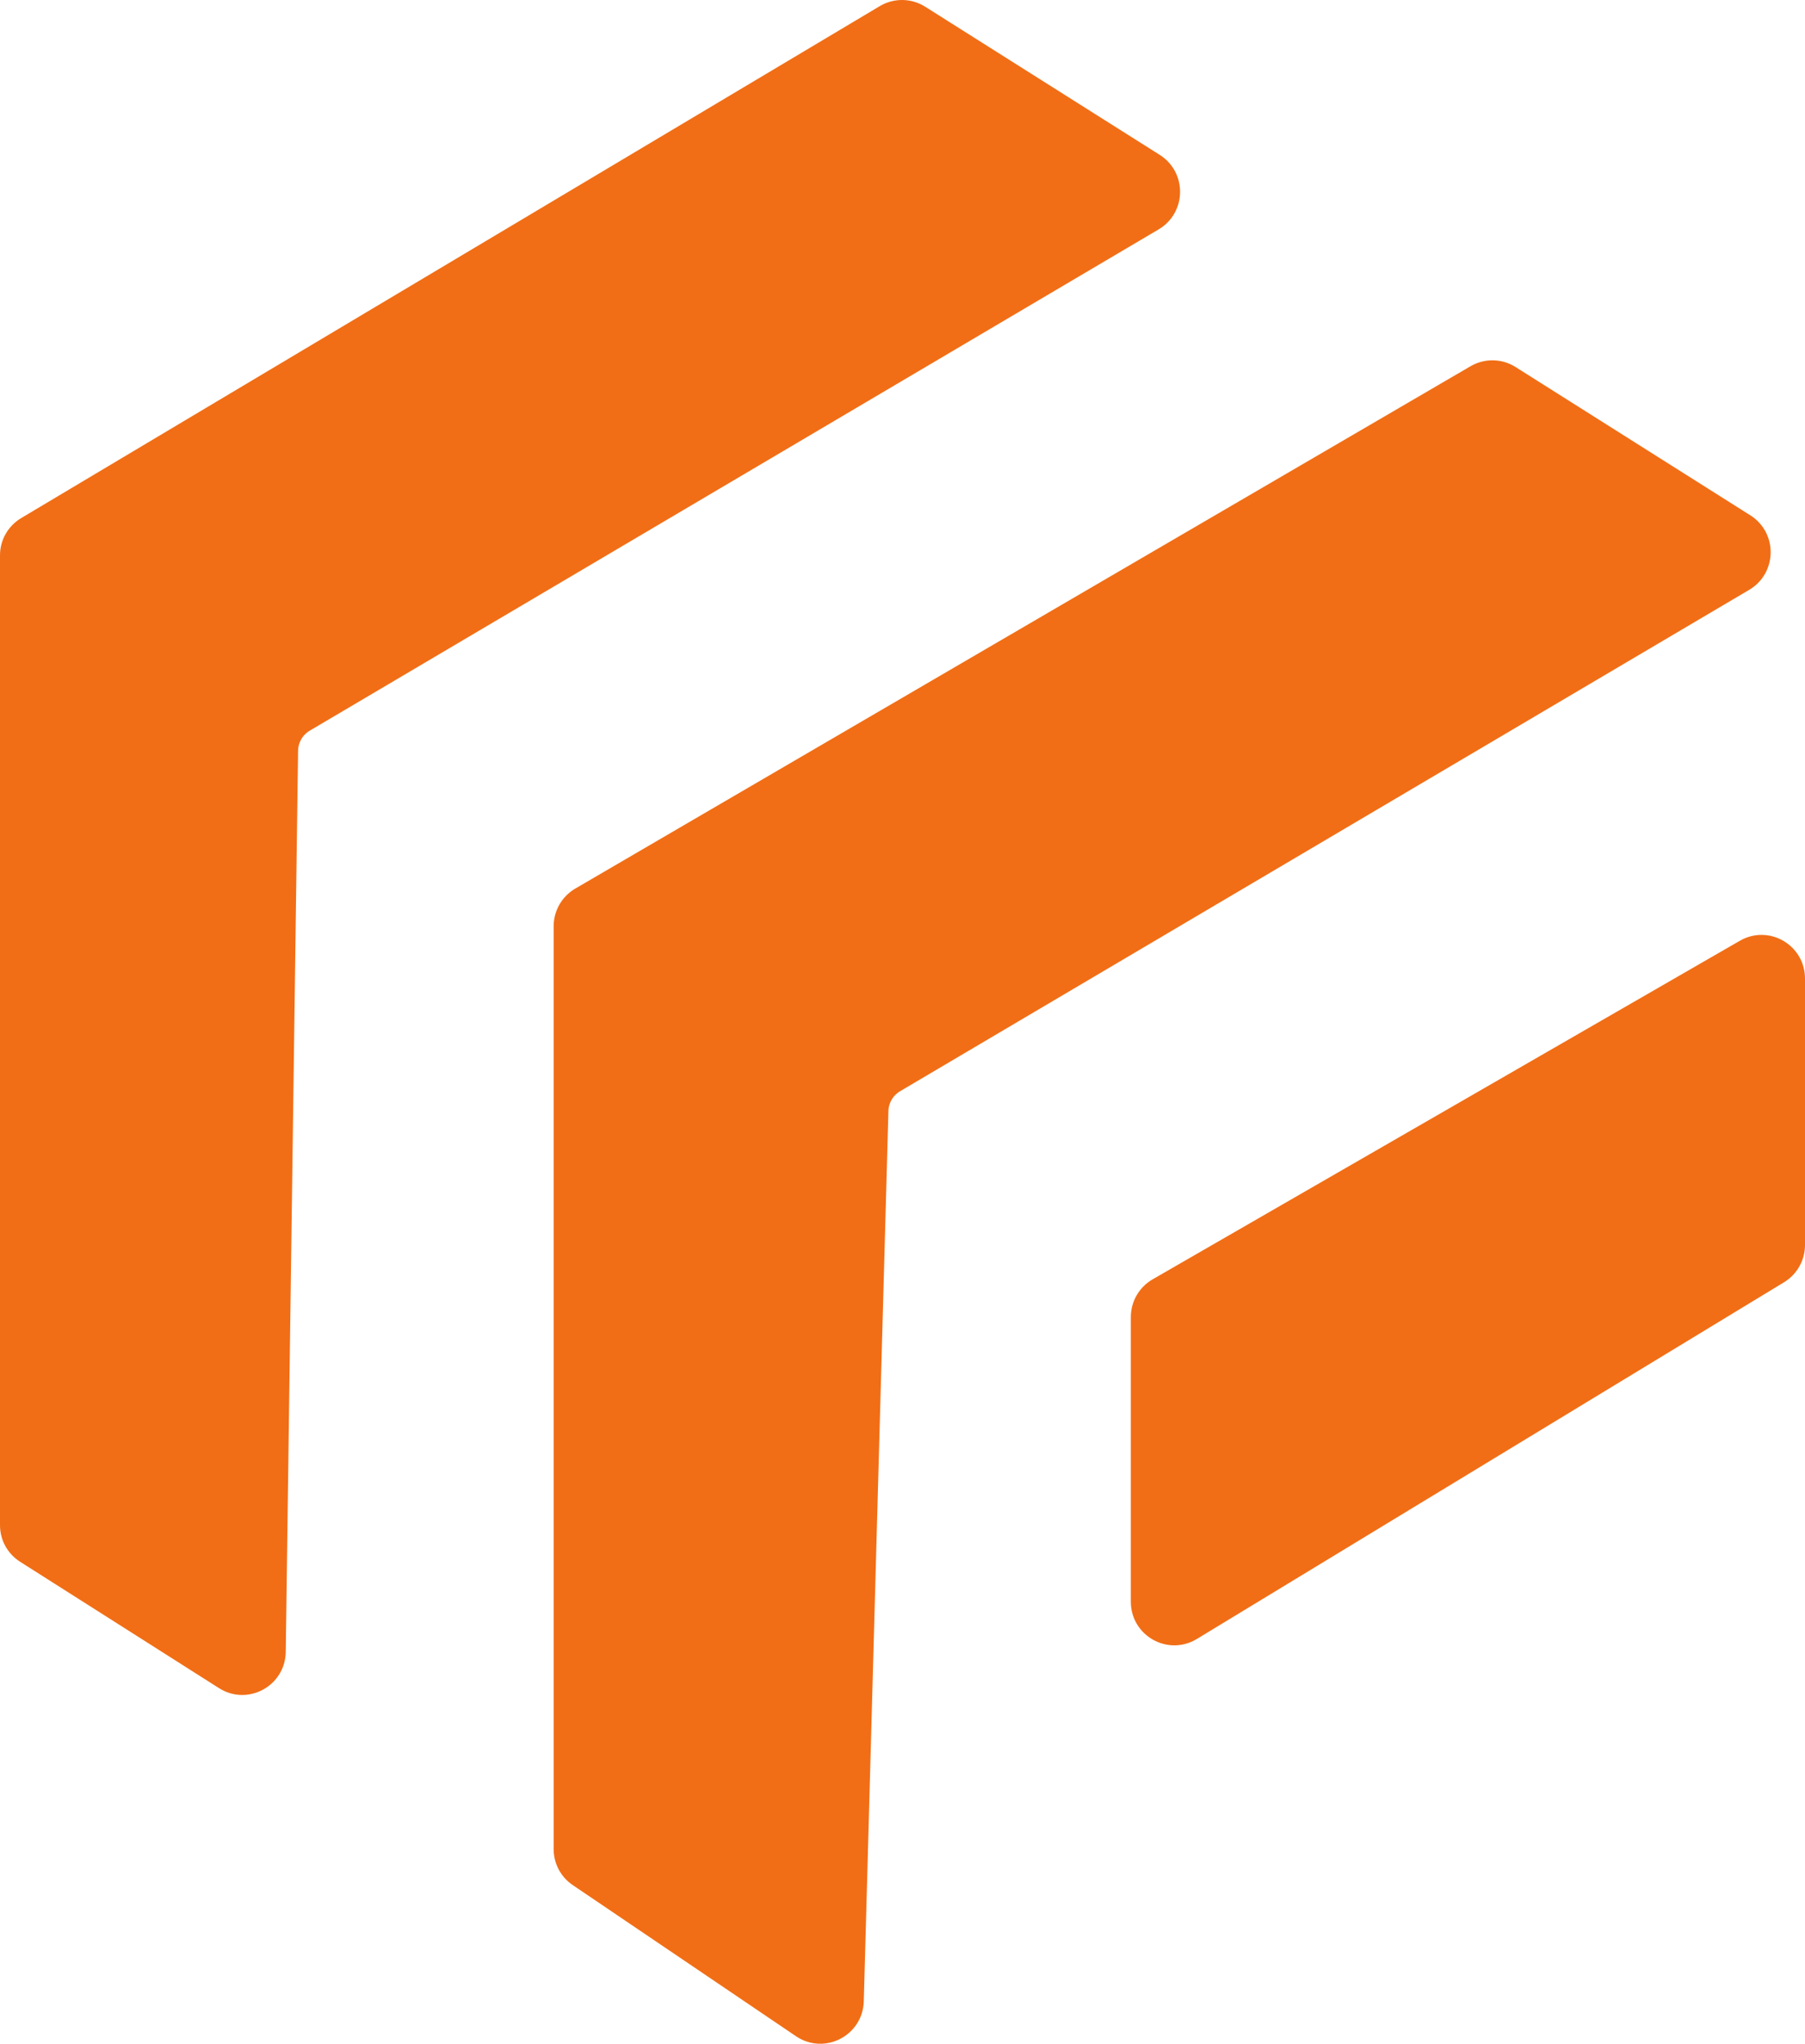 <svg width="91" height="103" viewBox="0 0 91 103" fill="none" xmlns="http://www.w3.org/2000/svg">
<path d="M89.684 64.195L60.079 82.173C58.951 82.858 57.511 82.043 57.511 80.721V66.38C57.511 65.772 57.835 65.211 58.36 64.908L87.966 47.845C89.094 47.194 90.5 48.011 90.5 49.317V62.743C90.5 63.337 90.191 63.888 89.684 64.195Z" fill="#F16E16"/>
<path d="M0.5 76.867V27.986C0.5 27.387 0.815 26.843 1.328 26.537L44.611 0.738C45.157 0.413 45.838 0.421 46.376 0.761L58.203 8.229C59.276 8.907 59.253 10.484 58.16 11.129L15.362 36.393C14.852 36.693 14.536 37.239 14.528 37.833L13.906 83.245C13.888 84.572 12.428 85.366 11.31 84.656L1.287 78.29C0.797 77.979 0.5 77.449 0.5 76.867Z" fill="#F16E16"/>
<path d="M28.413 93.195V46.68C28.413 46.075 28.734 45.518 29.255 45.214L74.39 18.889C74.934 18.572 75.608 18.583 76.141 18.92L87.978 26.394C89.051 27.071 89.027 28.649 87.935 29.294L45.123 54.565C44.621 54.862 44.306 55.397 44.29 55.981L43.048 100.847C43.011 102.185 41.517 102.956 40.411 102.207L29.159 94.592C28.693 94.277 28.413 93.759 28.413 93.195Z" fill="#F16E16"/>
<path d="M89.684 64.195L60.079 82.173C58.951 82.858 57.511 82.043 57.511 80.721V66.38C57.511 65.772 57.835 65.211 58.36 64.908L87.966 47.845C89.094 47.194 90.5 48.011 90.5 49.317V62.743C90.5 63.337 90.191 63.888 89.684 64.195Z" stroke="#F16E16"/>
<path d="M0.5 76.867V27.986C0.5 27.387 0.815 26.843 1.328 26.537L44.611 0.738C45.157 0.413 45.838 0.421 46.376 0.761L58.203 8.229C59.276 8.907 59.253 10.484 58.16 11.129L15.362 36.393C14.852 36.693 14.536 37.239 14.528 37.833L13.906 83.245C13.888 84.572 12.428 85.366 11.31 84.656L1.287 78.29C0.797 77.979 0.5 77.449 0.5 76.867Z" stroke="#F16E16"/>
<path d="M28.413 93.195V46.68C28.413 46.075 28.734 45.518 29.255 45.214L74.39 18.889C74.934 18.572 75.608 18.583 76.141 18.92L87.978 26.394C89.051 27.071 89.027 28.649 87.935 29.294L45.123 54.565C44.621 54.862 44.306 55.397 44.29 55.981L43.048 100.847C43.011 102.185 41.517 102.956 40.411 102.207L29.159 94.592C28.693 94.277 28.413 93.759 28.413 93.195Z" stroke="#F16E16"/>
</svg>
